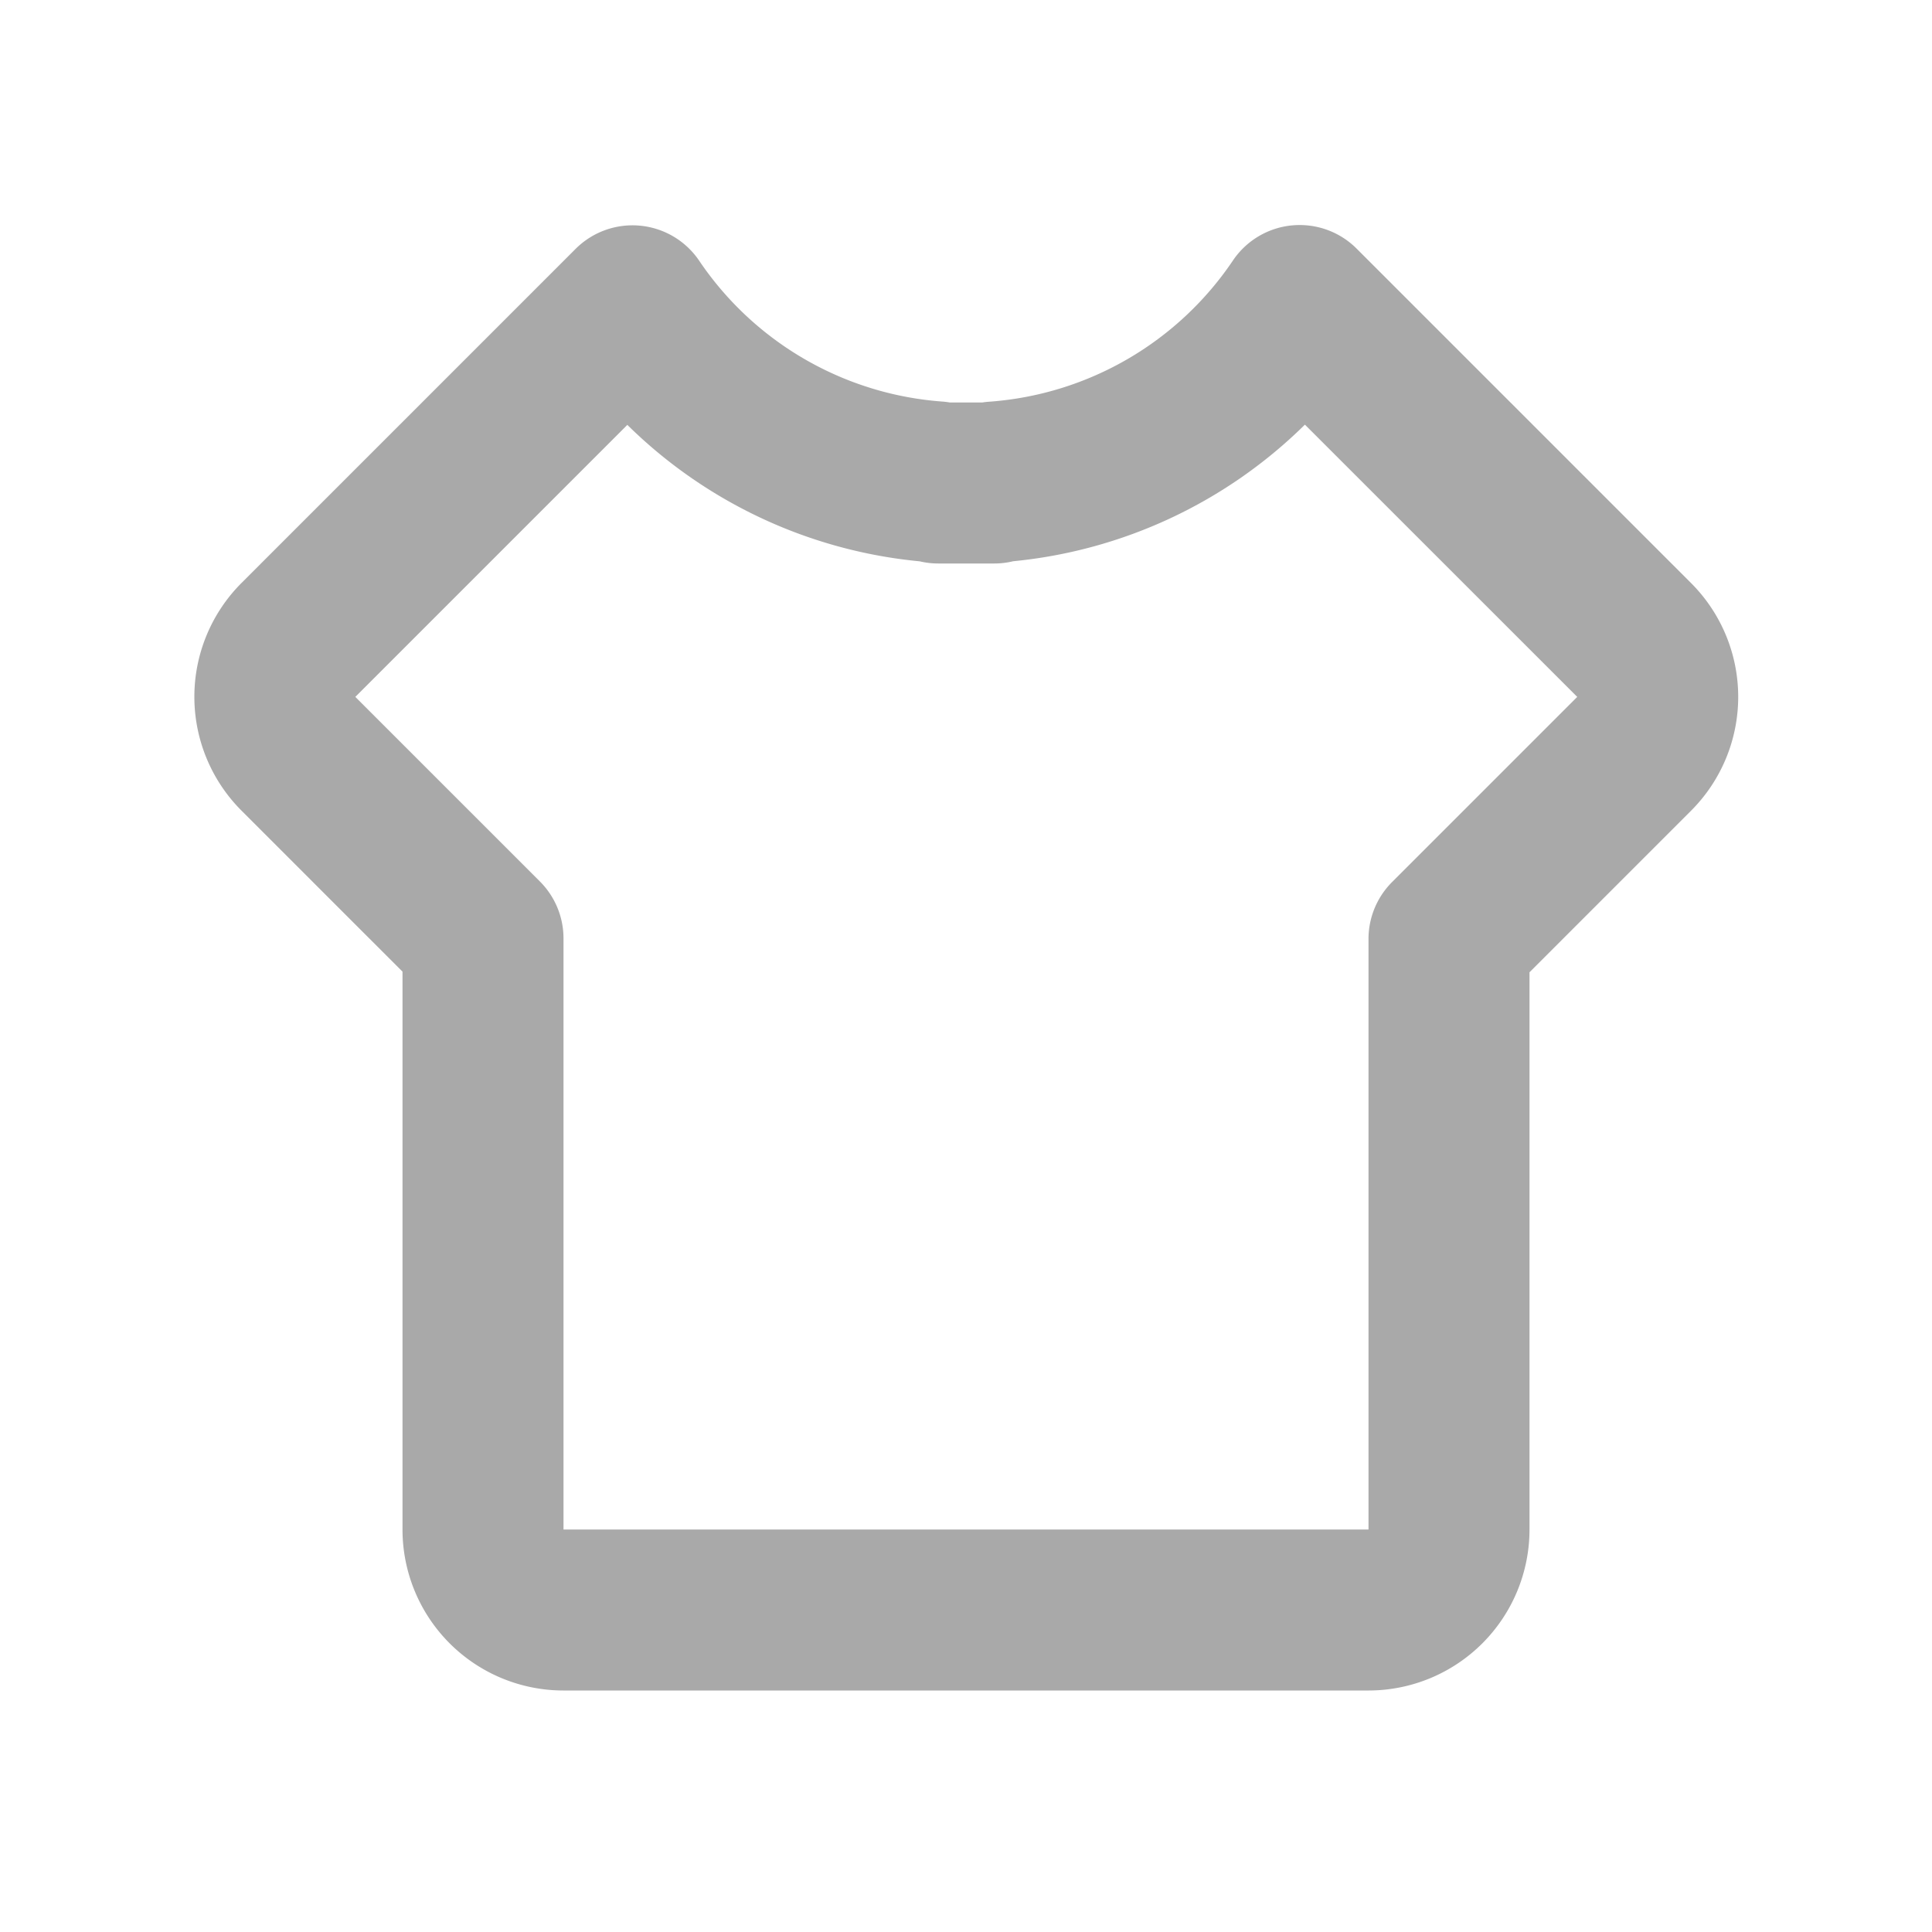 <?xml version="1.0" standalone="no"?><!DOCTYPE svg PUBLIC "-//W3C//DTD SVG 1.1//EN" "http://www.w3.org/Graphics/SVG/1.1/DTD/svg11.dtd"><svg t="1724905483661" class="icon" viewBox="0 0 1024 1024" version="1.1" xmlns="http://www.w3.org/2000/svg" p-id="863" xmlns:xlink="http://www.w3.org/1999/xlink" width="128" height="128"><path d="M684.8 119.467a42.667 42.667 0 0 1 34.261 12.331l177.237 177.237a85.333 85.333 0 0 1 0 120.661L810.667 515.328V810.667a85.333 85.333 0 0 1-85.333 85.333H298.667a85.333 85.333 0 0 1-85.333-85.333V514.987l-85.333-85.333a85.333 85.333 0 0 1 0-120.661l177.067-177.067a42.667 42.667 0 0 1 65.493 6.229 170.496 170.496 0 0 0 129.28 74.709A42.667 42.667 0 0 1 503.467 213.333h17.109c1.28-0.213 2.56-0.341 3.84-0.427a170.539 170.539 0 0 0 129.067-74.837 42.667 42.667 0 0 1 31.275-18.603z m6.827 105.6a255.232 255.232 0 0 1-154.624 72.405A42.667 42.667 0 0 1 526.933 298.667H497.365a42.667 42.667 0 0 1-9.899-1.152 255.232 255.232 0 0 1-154.965-72.32L188.331 369.365l97.835 97.835a42.667 42.667 0 0 1 12.501 30.165V810.667h426.667v-313.003a42.667 42.667 0 0 1 12.501-30.165l98.133-98.133-144.341-144.299z" fill="#a9a9a9" p-id="864"></path></svg>